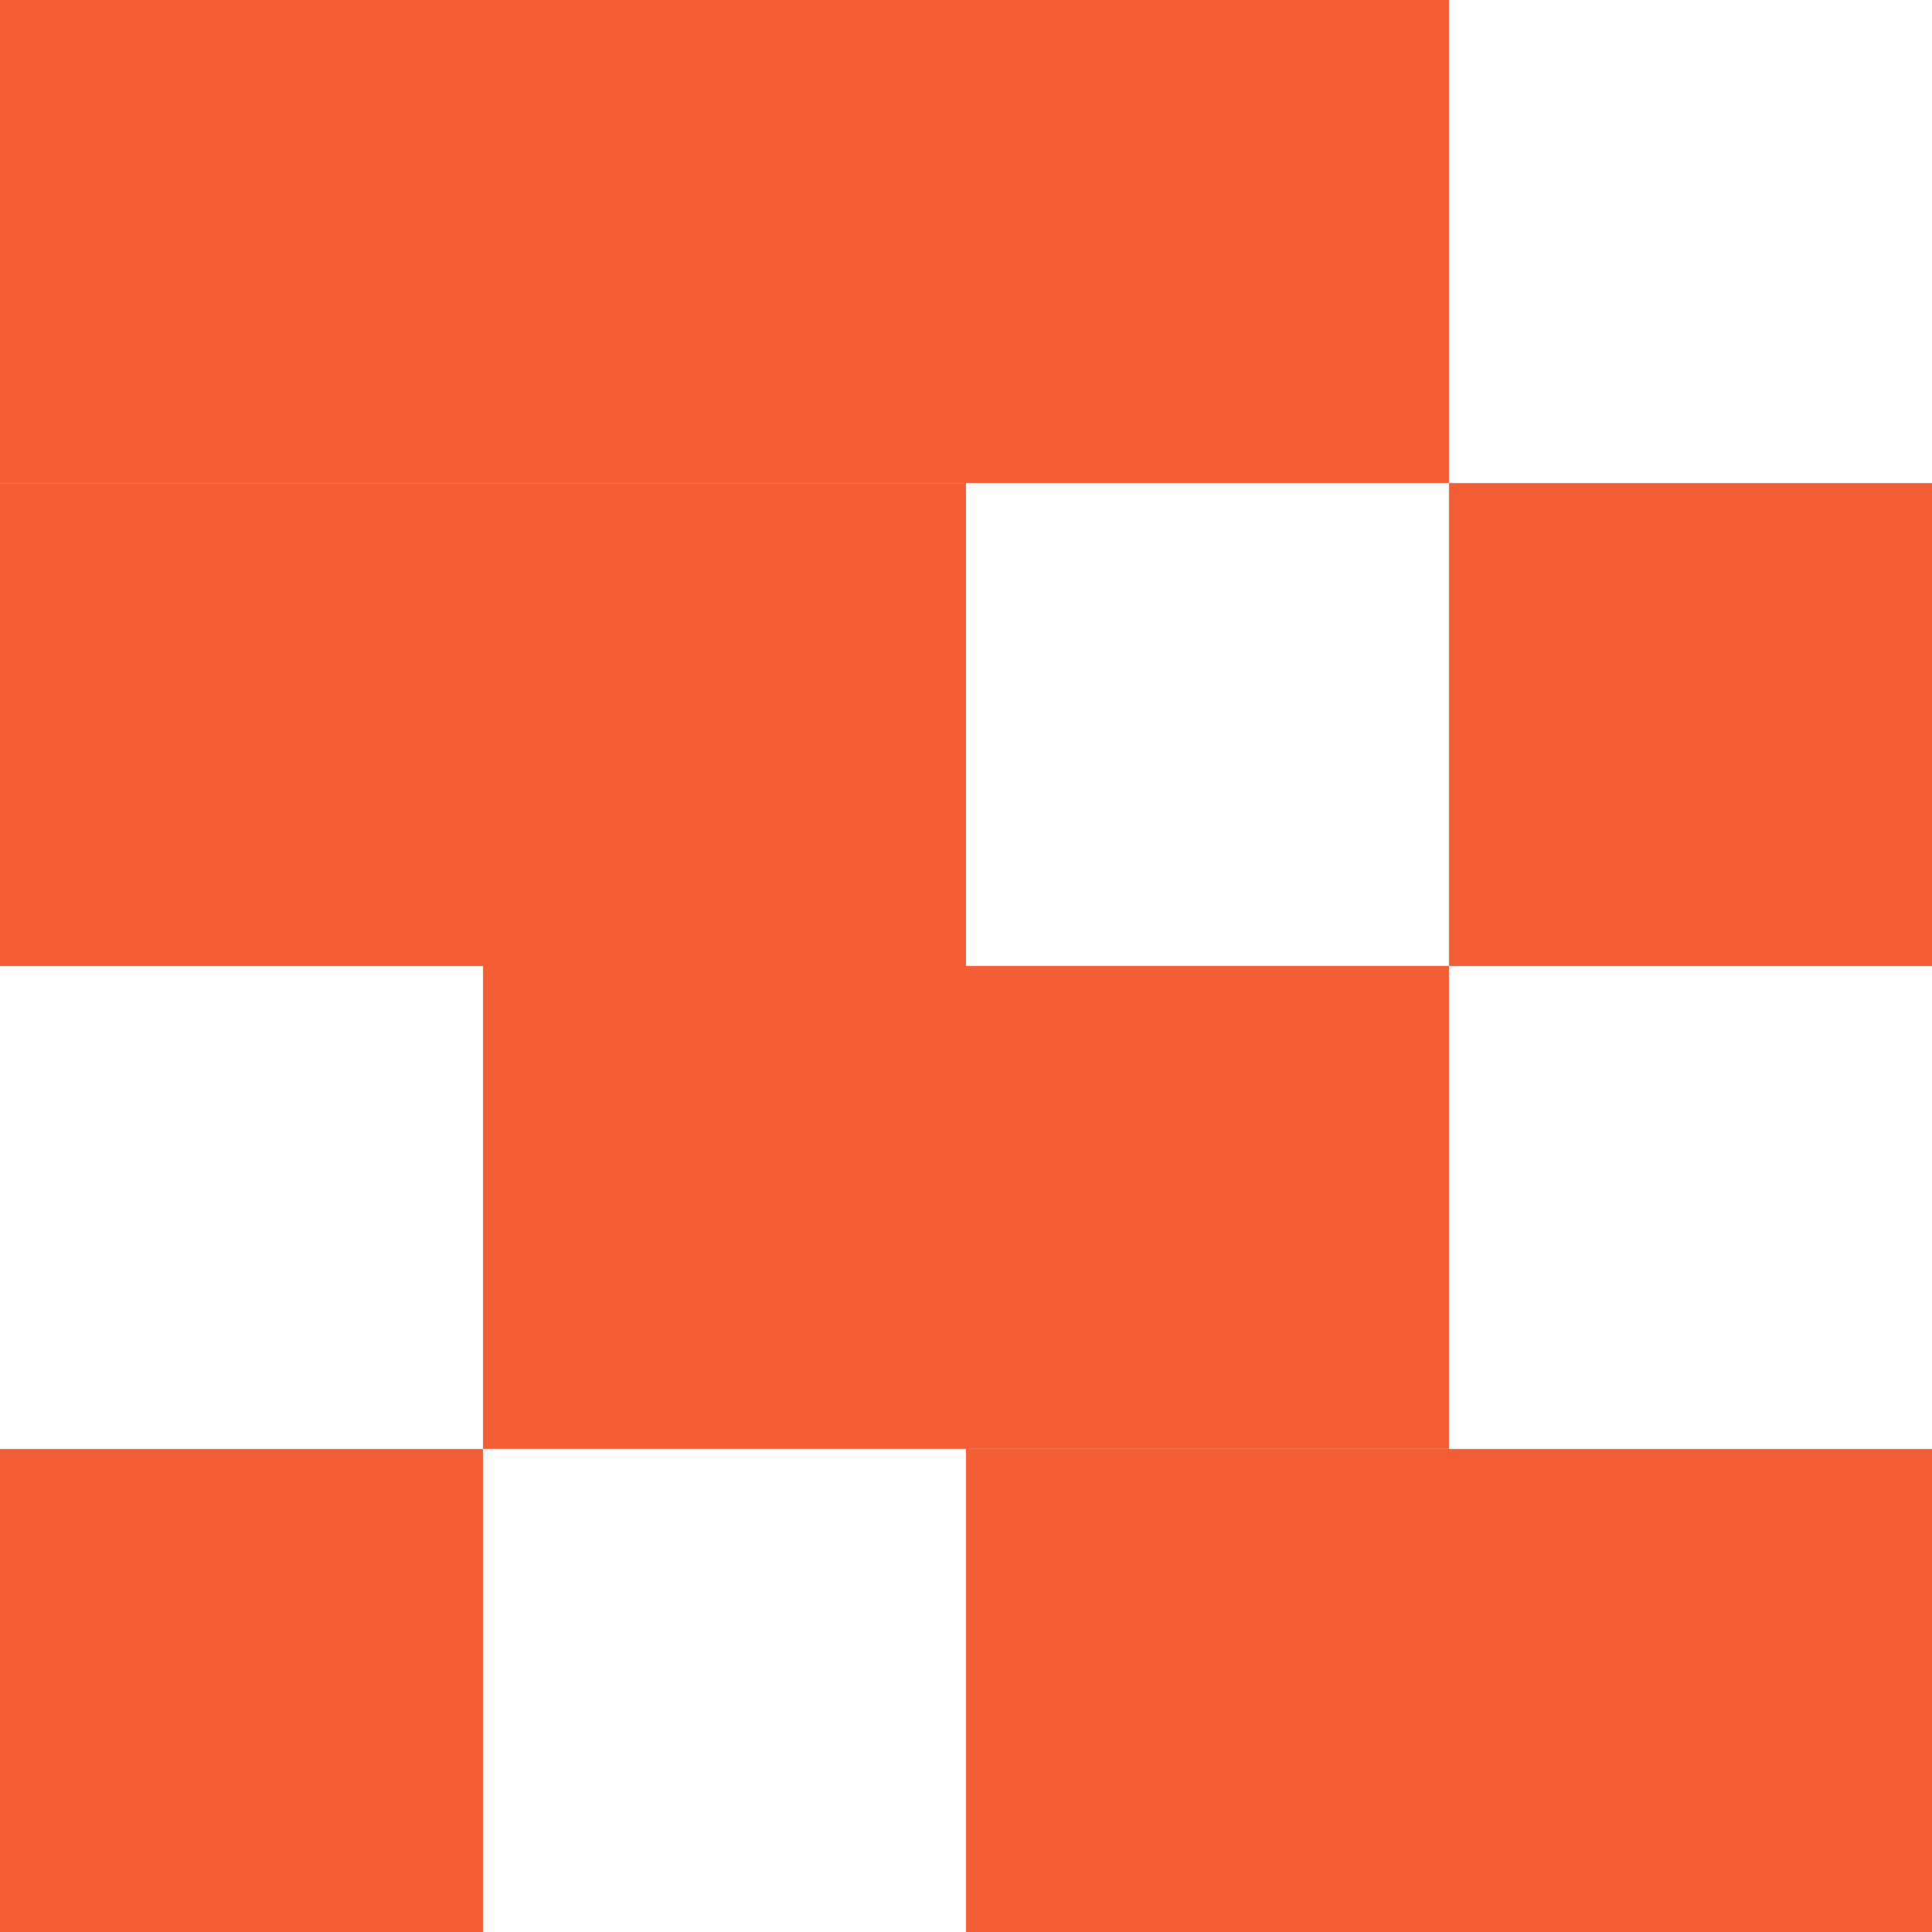 <svg width="40" height="40" viewBox="0 0 40 40" fill="none" xmlns="http://www.w3.org/2000/svg">
<rect width="10" height="10" transform="matrix(-1 0 0 1 30 0)" fill="#F35E35"/>
<rect width="10" height="10" transform="matrix(-1 0 0 1 30 19.998)" fill="#F35E35"/>
<rect width="10" height="10" transform="matrix(-1 0 0 1 20 19.998)" fill="#F35E35"/>
<rect width="10" height="10" transform="matrix(-1 0 0 1 20 10.002)" fill="#F35E35"/>
<rect width="10" height="10" transform="matrix(-1 0 0 1 20 0)" fill="#F35E35"/>
<rect width="10" height="10" transform="matrix(-1 0 0 1 10 0)" fill="#F35E35"/>
<rect width="10" height="10" transform="matrix(-1 0 0 1 10 10.002)" fill="#F35E35"/>
<rect width="10" height="10" transform="matrix(-1 0 0 1 10 30)" fill="#F35E35"/>
<rect width="10" height="10" transform="matrix(-1 0 0 1 30 30)" fill="#F35E35"/>
<rect width="10" height="10" transform="matrix(-1 0 0 1 40 30)" fill="#F35E35"/>
<rect width="10" height="10" transform="matrix(-1 0 0 1 40 10.002)" fill="#F35E35"/>
</svg>
